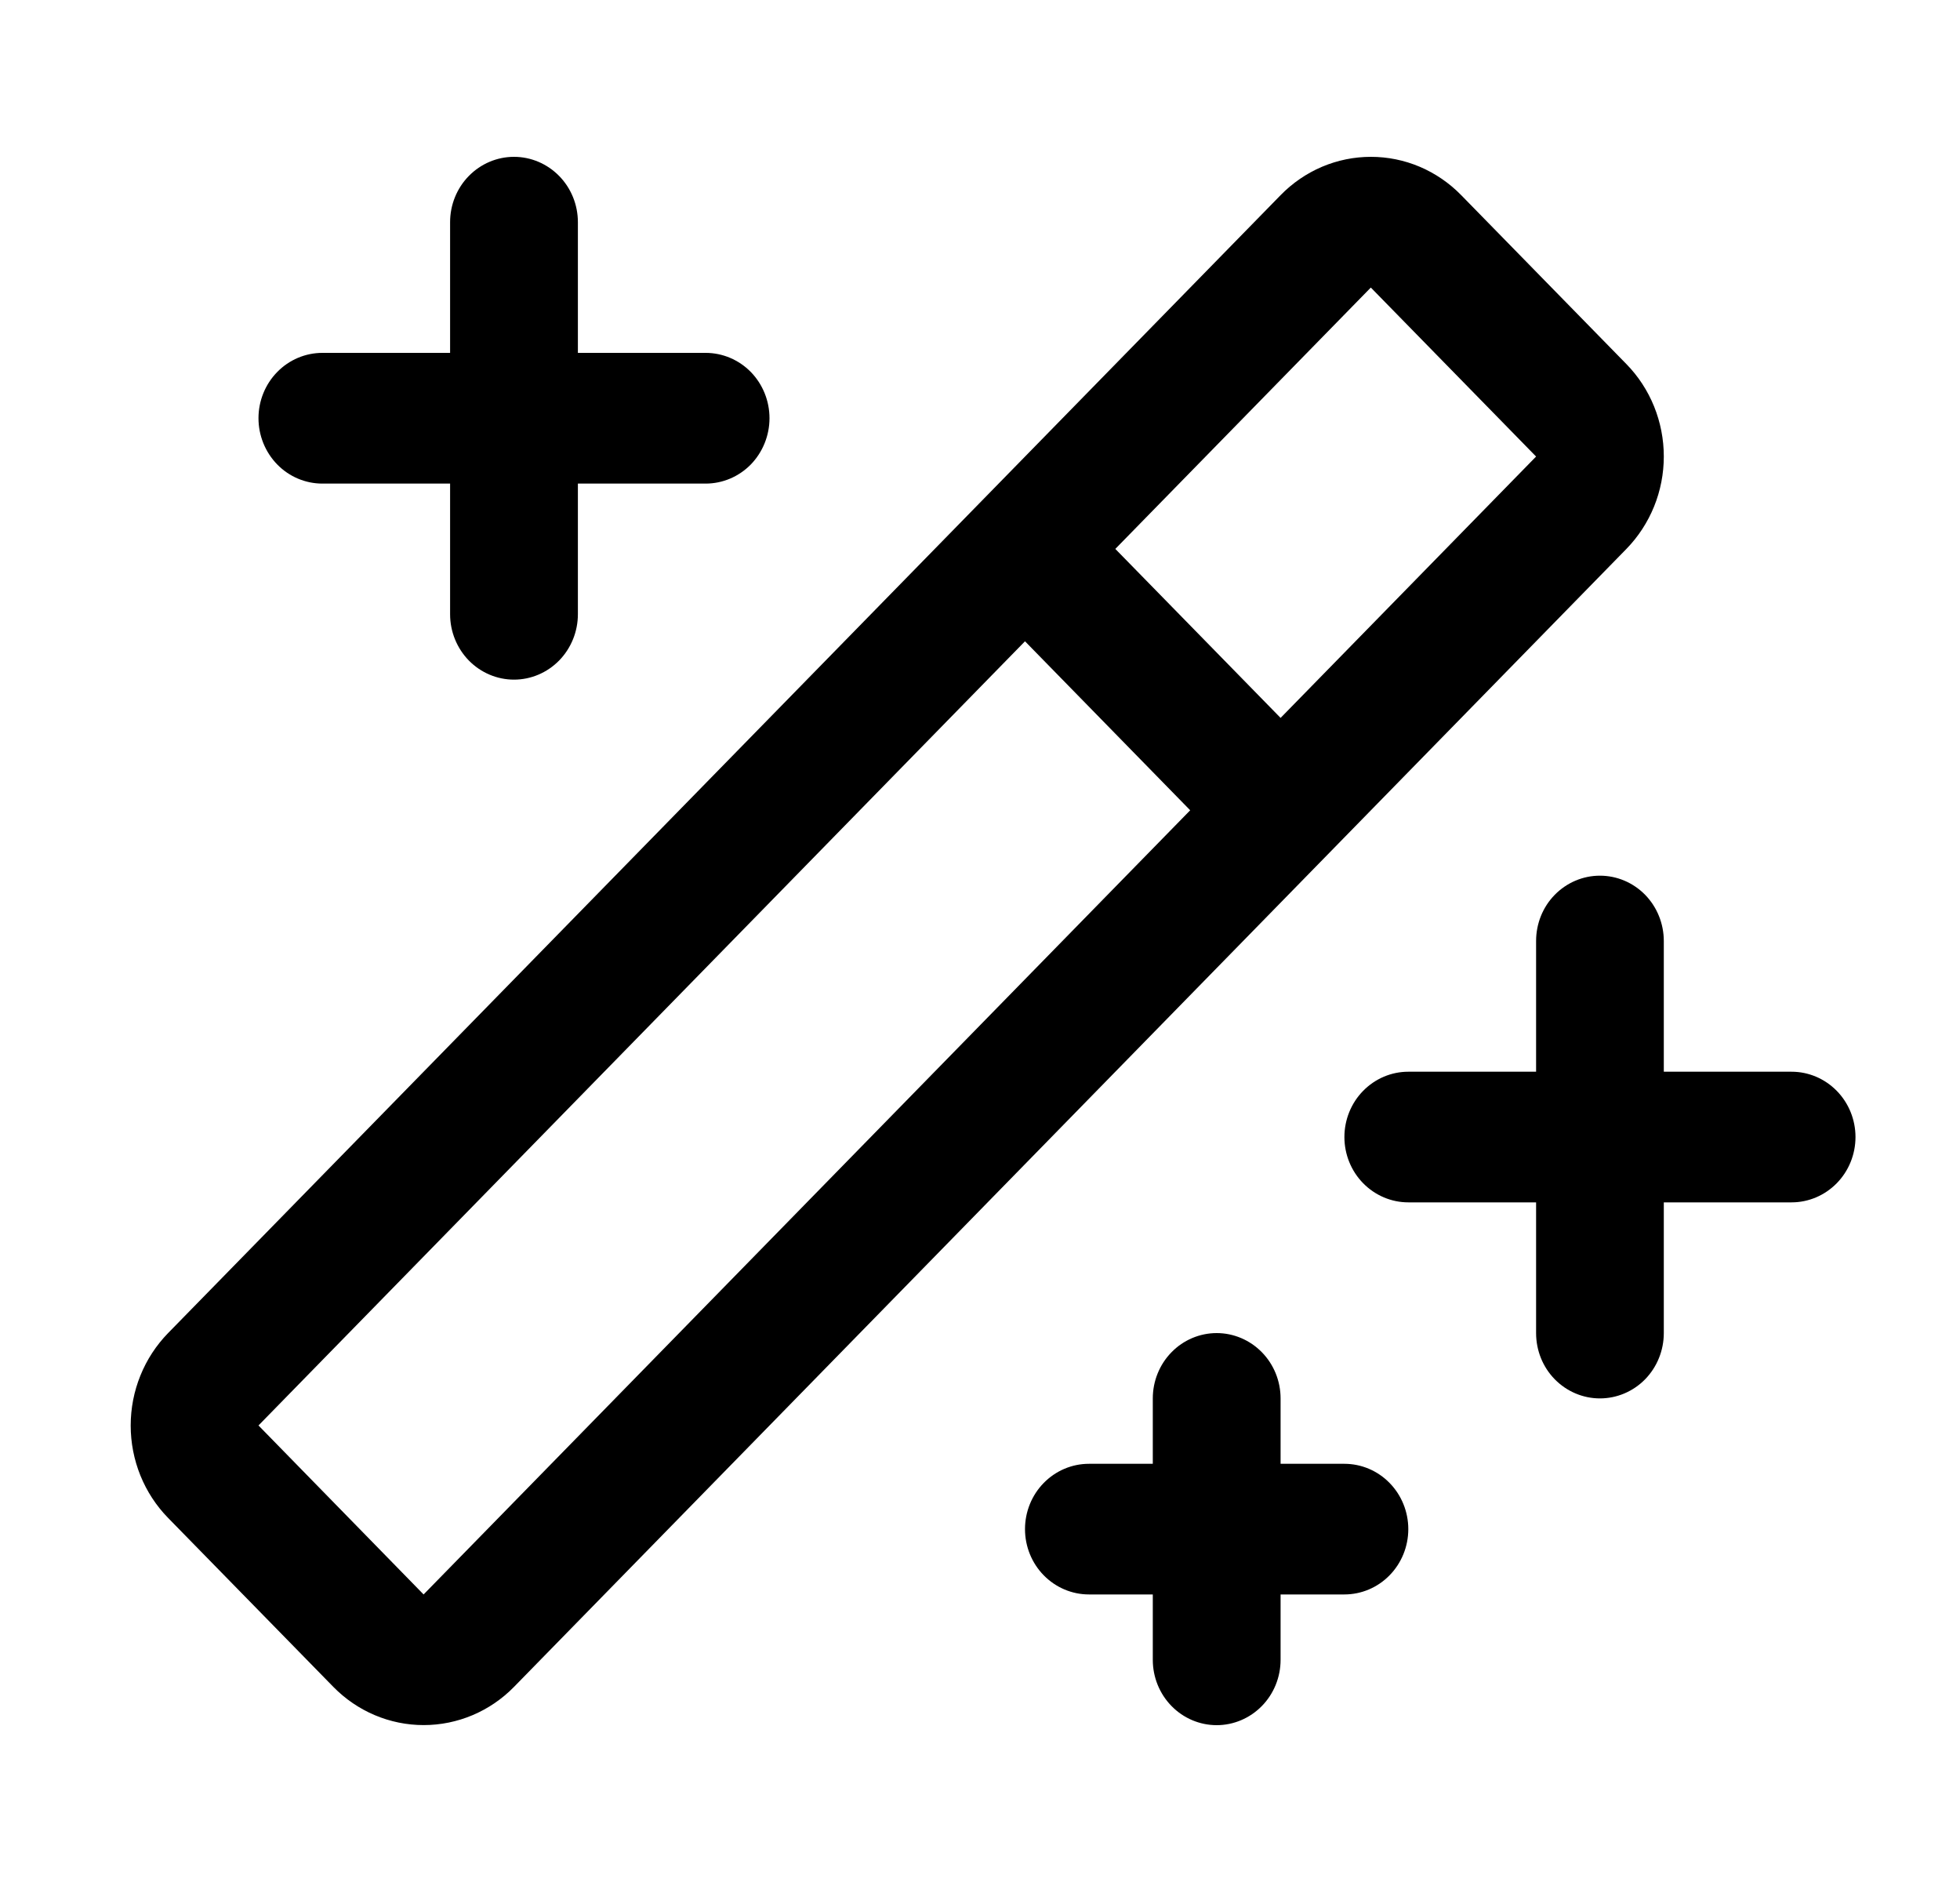 <?xml version="1.0" encoding="UTF-8"?> <svg xmlns="http://www.w3.org/2000/svg" width="25" height="24" viewBox="0 0 25 24" fill="none"><path d="M3.297 5.333C3.297 5.112 3.383 4.9 3.536 4.744C3.688 4.588 3.896 4.5 4.112 4.5H5.741V2.833C5.741 2.612 5.827 2.4 5.98 2.244C6.133 2.088 6.34 2 6.556 2C6.772 2 6.979 2.088 7.132 2.244C7.285 2.4 7.371 2.612 7.371 2.833V4.5H9C9.217 4.5 9.424 4.588 9.577 4.744C9.729 4.9 9.815 5.112 9.815 5.333C9.815 5.554 9.729 5.766 9.577 5.923C9.424 6.079 9.217 6.167 9 6.167H7.371V7.833C7.371 8.054 7.285 8.266 7.132 8.423C6.979 8.579 6.772 8.667 6.556 8.667C6.34 8.667 6.133 8.579 5.98 8.423C5.827 8.266 5.741 8.054 5.741 7.833V6.167H4.112C3.896 6.167 3.688 6.079 3.536 5.923C3.383 5.766 3.297 5.554 3.297 5.333ZM17.148 18.667H16.334V17.833C16.334 17.612 16.248 17.4 16.095 17.244C15.942 17.088 15.735 17 15.519 17C15.303 17 15.095 17.088 14.943 17.244C14.79 17.4 14.704 17.612 14.704 17.833V18.667H13.889C13.673 18.667 13.466 18.755 13.313 18.911C13.16 19.067 13.074 19.279 13.074 19.5C13.074 19.721 13.16 19.933 13.313 20.089C13.466 20.245 13.673 20.333 13.889 20.333H14.704V21.167C14.704 21.388 14.79 21.6 14.943 21.756C15.095 21.912 15.303 22 15.519 22C15.735 22 15.942 21.912 16.095 21.756C16.248 21.6 16.334 21.388 16.334 21.167V20.333H17.148C17.364 20.333 17.572 20.245 17.724 20.089C17.877 19.933 17.963 19.721 17.963 19.5C17.963 19.279 17.877 19.067 17.724 18.911C17.572 18.755 17.364 18.667 17.148 18.667ZM22.852 13.667H21.222V12C21.222 11.779 21.136 11.567 20.984 11.411C20.831 11.255 20.624 11.167 20.407 11.167C20.191 11.167 19.984 11.255 19.831 11.411C19.678 11.567 19.593 11.779 19.593 12V13.667H17.963C17.747 13.667 17.54 13.755 17.387 13.911C17.234 14.067 17.148 14.279 17.148 14.5C17.148 14.721 17.234 14.933 17.387 15.089C17.54 15.245 17.747 15.333 17.963 15.333H19.593V17C19.593 17.221 19.678 17.433 19.831 17.589C19.984 17.745 20.191 17.833 20.407 17.833C20.624 17.833 20.831 17.745 20.984 17.589C21.136 17.433 21.222 17.221 21.222 17V15.333H22.852C23.068 15.333 23.275 15.245 23.428 15.089C23.581 14.933 23.667 14.721 23.667 14.5C23.667 14.279 23.581 14.067 23.428 13.911C23.275 13.755 23.068 13.667 22.852 13.667ZM20.745 7L6.556 21.512C6.251 21.824 5.836 21.999 5.404 21.999C4.972 21.999 4.558 21.824 4.252 21.512L2.144 19.357C1.993 19.203 1.873 19.019 1.791 18.817C1.709 18.614 1.667 18.398 1.667 18.179C1.667 17.96 1.709 17.743 1.791 17.541C1.873 17.338 1.993 17.155 2.144 17L16.334 2.489C16.485 2.334 16.665 2.211 16.862 2.127C17.06 2.043 17.272 2 17.486 2C17.7 2 17.912 2.043 18.11 2.127C18.307 2.211 18.487 2.334 18.638 2.489L20.745 4.643C20.896 4.797 21.016 4.981 21.098 5.183C21.18 5.386 21.222 5.602 21.222 5.821C21.222 6.04 21.18 6.257 21.098 6.459C21.016 6.661 20.896 6.845 20.745 7ZM15.181 10.333L13.074 8.178L3.297 18.178L5.403 20.333L15.181 10.333ZM19.593 5.822L17.485 3.667L14.226 7L16.334 9.155L19.593 5.822Z" fill="black"></path></svg> 